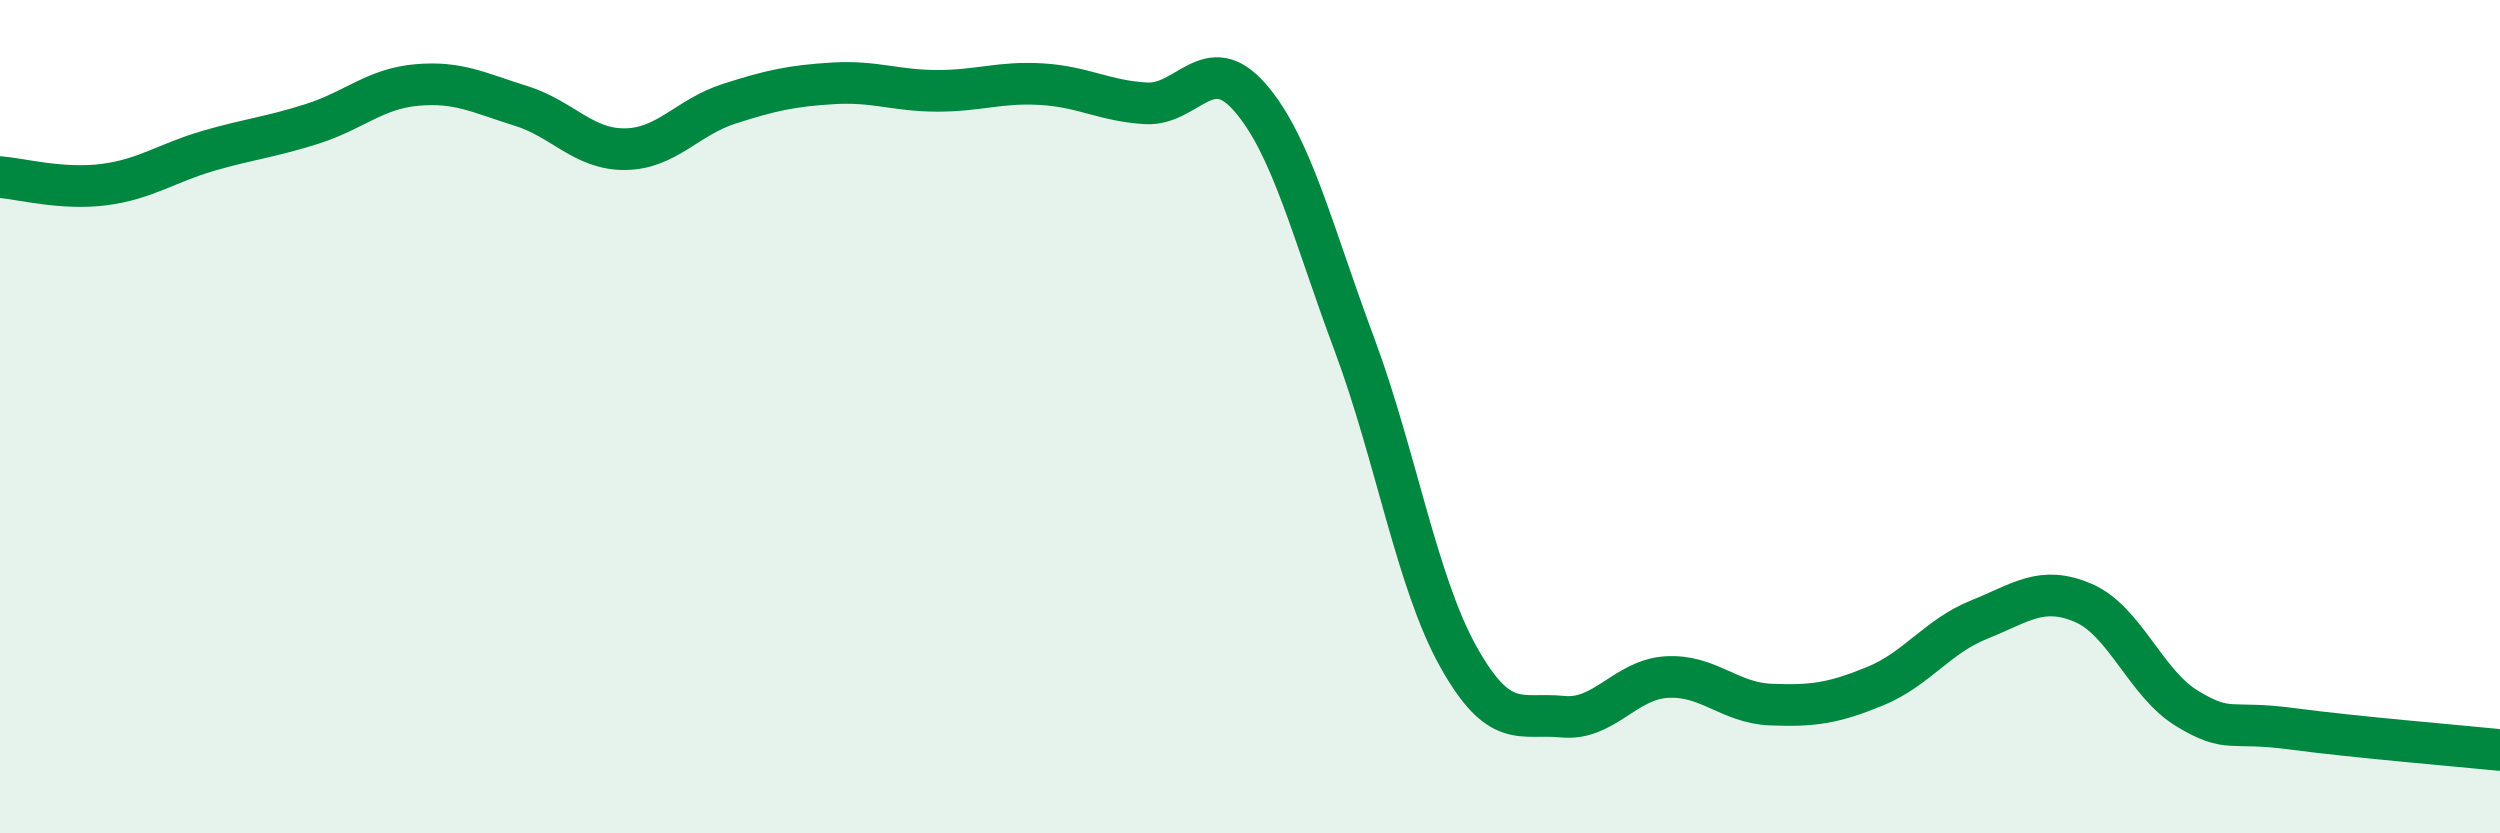 
    <svg width="60" height="20" viewBox="0 0 60 20" xmlns="http://www.w3.org/2000/svg">
      <path
        d="M 0,4.25 C 0.5,4.29 1.5,4.56 2.5,4.43 C 3.5,4.3 4,3.91 5,3.62 C 6,3.33 6.5,3.29 7.5,2.97 C 8.5,2.65 9,2.13 10,2.04 C 11,1.95 11.5,2.23 12.5,2.54 C 13.5,2.85 14,3.59 15,3.58 C 16,3.57 16.5,2.81 17.5,2.49 C 18.5,2.17 19,2.06 20,2 C 21,1.94 21.5,2.18 22.5,2.18 C 23.5,2.18 24,1.96 25,2.02 C 26,2.08 26.5,2.42 27.5,2.48 C 28.5,2.54 29,1.19 30,2.34 C 31,3.49 31.5,5.57 32.5,8.25 C 33.5,10.93 34,13.97 35,15.76 C 36,17.55 36.5,17.1 37.5,17.2 C 38.5,17.3 39,16.31 40,16.25 C 41,16.19 41.5,16.87 42.5,16.91 C 43.5,16.95 44,16.88 45,16.47 C 46,16.06 46.5,15.27 47.5,14.87 C 48.5,14.47 49,14.04 50,14.47 C 51,14.9 51.5,16.41 52.5,17.01 C 53.5,17.61 53.5,17.29 55,17.49 C 56.5,17.69 59,17.9 60,18L60 20L0 20Z"
        fill="#008740"
        opacity="0.1"
        stroke-linecap="round"
        stroke-linejoin="round"
      />
      <path
        d="M 0,4.25 C 0.5,4.29 1.5,4.56 2.5,4.43 C 3.5,4.3 4,3.91 5,3.62 C 6,3.33 6.5,3.29 7.5,2.97 C 8.5,2.65 9,2.13 10,2.04 C 11,1.95 11.5,2.23 12.5,2.54 C 13.5,2.85 14,3.59 15,3.58 C 16,3.57 16.5,2.81 17.5,2.49 C 18.5,2.17 19,2.06 20,2 C 21,1.94 21.5,2.18 22.5,2.18 C 23.5,2.18 24,1.96 25,2.02 C 26,2.08 26.5,2.42 27.5,2.48 C 28.5,2.54 29,1.19 30,2.34 C 31,3.49 31.5,5.57 32.5,8.25 C 33.5,10.93 34,13.97 35,15.76 C 36,17.55 36.5,17.1 37.5,17.2 C 38.5,17.3 39,16.31 40,16.25 C 41,16.19 41.5,16.87 42.5,16.91 C 43.5,16.95 44,16.88 45,16.47 C 46,16.06 46.5,15.27 47.5,14.87 C 48.5,14.47 49,14.04 50,14.47 C 51,14.9 51.5,16.41 52.5,17.01 C 53.5,17.61 53.5,17.29 55,17.49 C 56.5,17.69 59,17.9 60,18"
        stroke="#008740"
        stroke-width="1"
        fill="none"
        stroke-linecap="round"
        stroke-linejoin="round"
      />
    </svg>
  